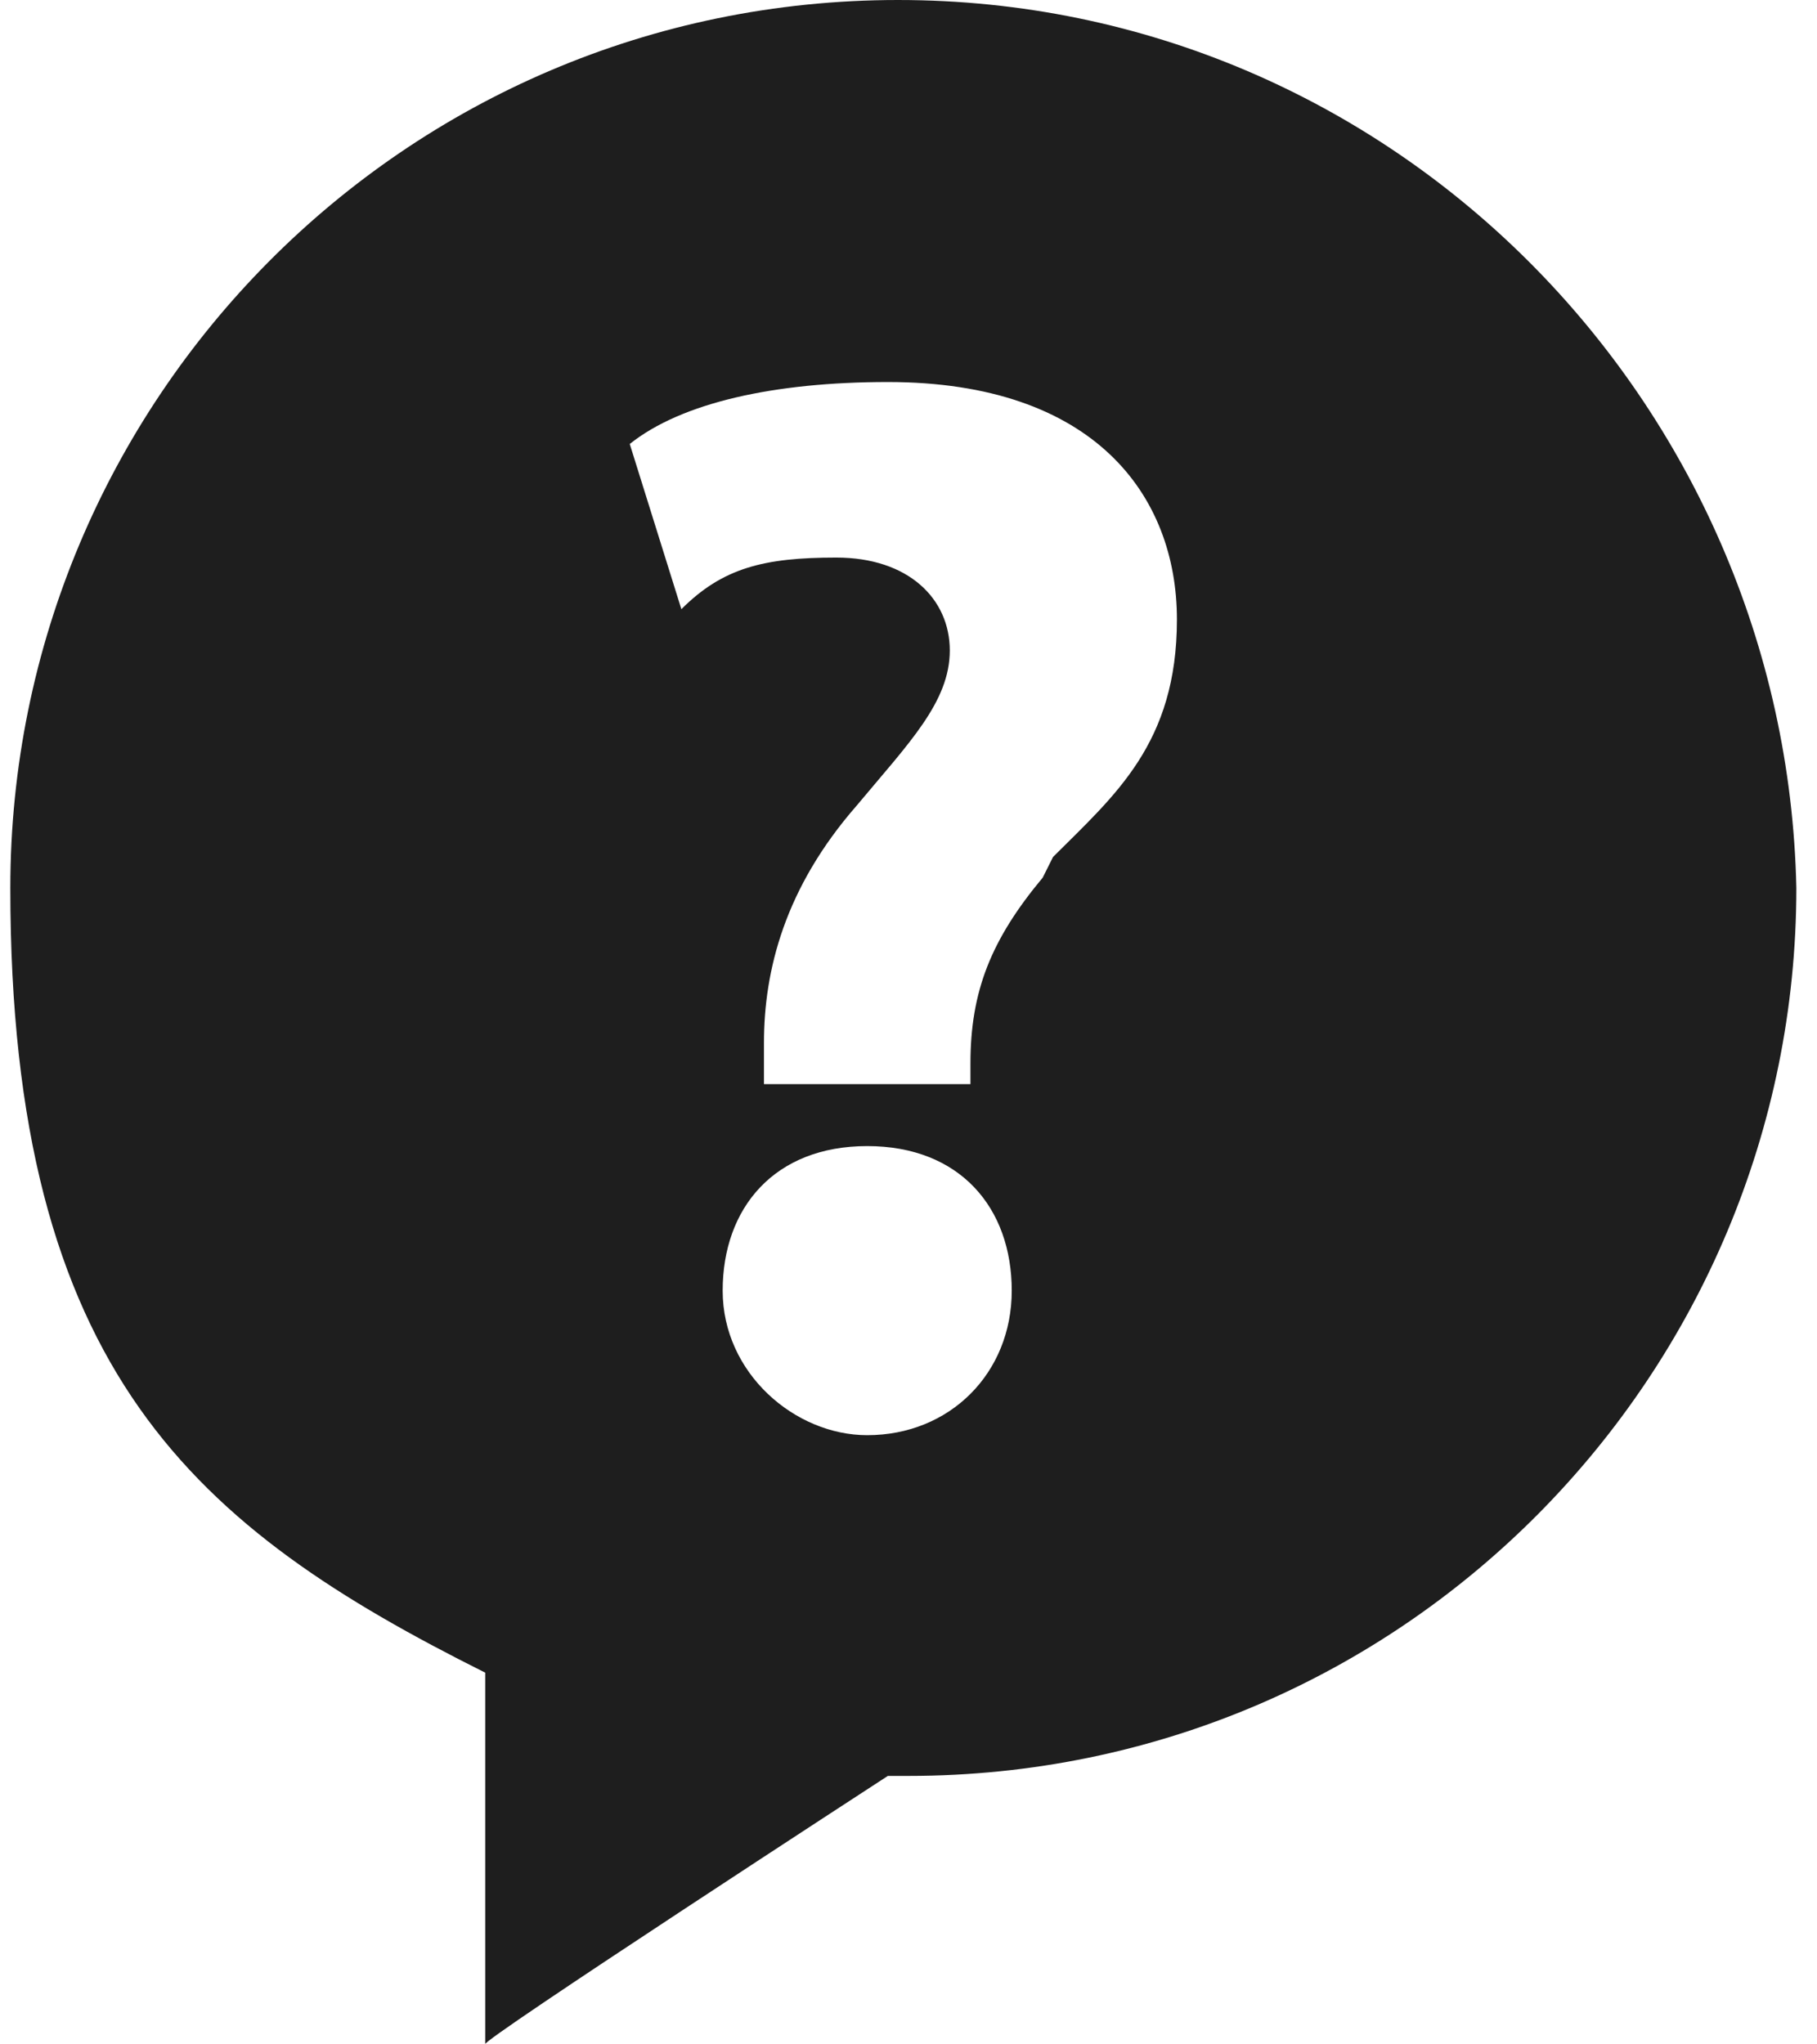 <?xml version="1.0" encoding="UTF-8"?>
<svg xmlns="http://www.w3.org/2000/svg" version="1.1" viewBox="0 0 17.6 19.8">
  <defs>
    <style>
      .cls-1 {
        fill: #1e1e1e;
      }
    </style>
  </defs>
  <!-- Generator: Adobe Illustrator 28.7.1, SVG Export Plug-In . SVG Version: 1.2.0 Build 142)  -->
  <g>
    <g id="Layer_1">
      <path class="cls-1" d="M8.7,0C3.9,0,.1,3.9.1,8.6s1.8,6.2,4.6,7.6v3.6c-.1,0,3.9-2.6,3.9-2.6h.2c4.8,0,8.6-3.9,8.6-8.6-.1-4.7-3.9-8.6-8.7-8.6ZM8.4,13.9c-.7,0-1.4-.6-1.4-1.4s.5-1.4,1.4-1.4,1.4.6,1.4,1.4-.6,1.4-1.4,1.4ZM10.1,8.5c-.5.6-.7,1.1-.7,1.8v.2h-2v-.4c0-.7.2-1.5.9-2.3.5-.6.9-1,.9-1.5s-.4-.9-1.1-.9-1.1.1-1.5.5l-.5-1.6c.5-.4,1.4-.6,2.5-.6,2,0,2.8,1.1,2.8,2.3s-.6,1.7-1.2,2.3Z"/>
    </g>
  </g>
</svg>